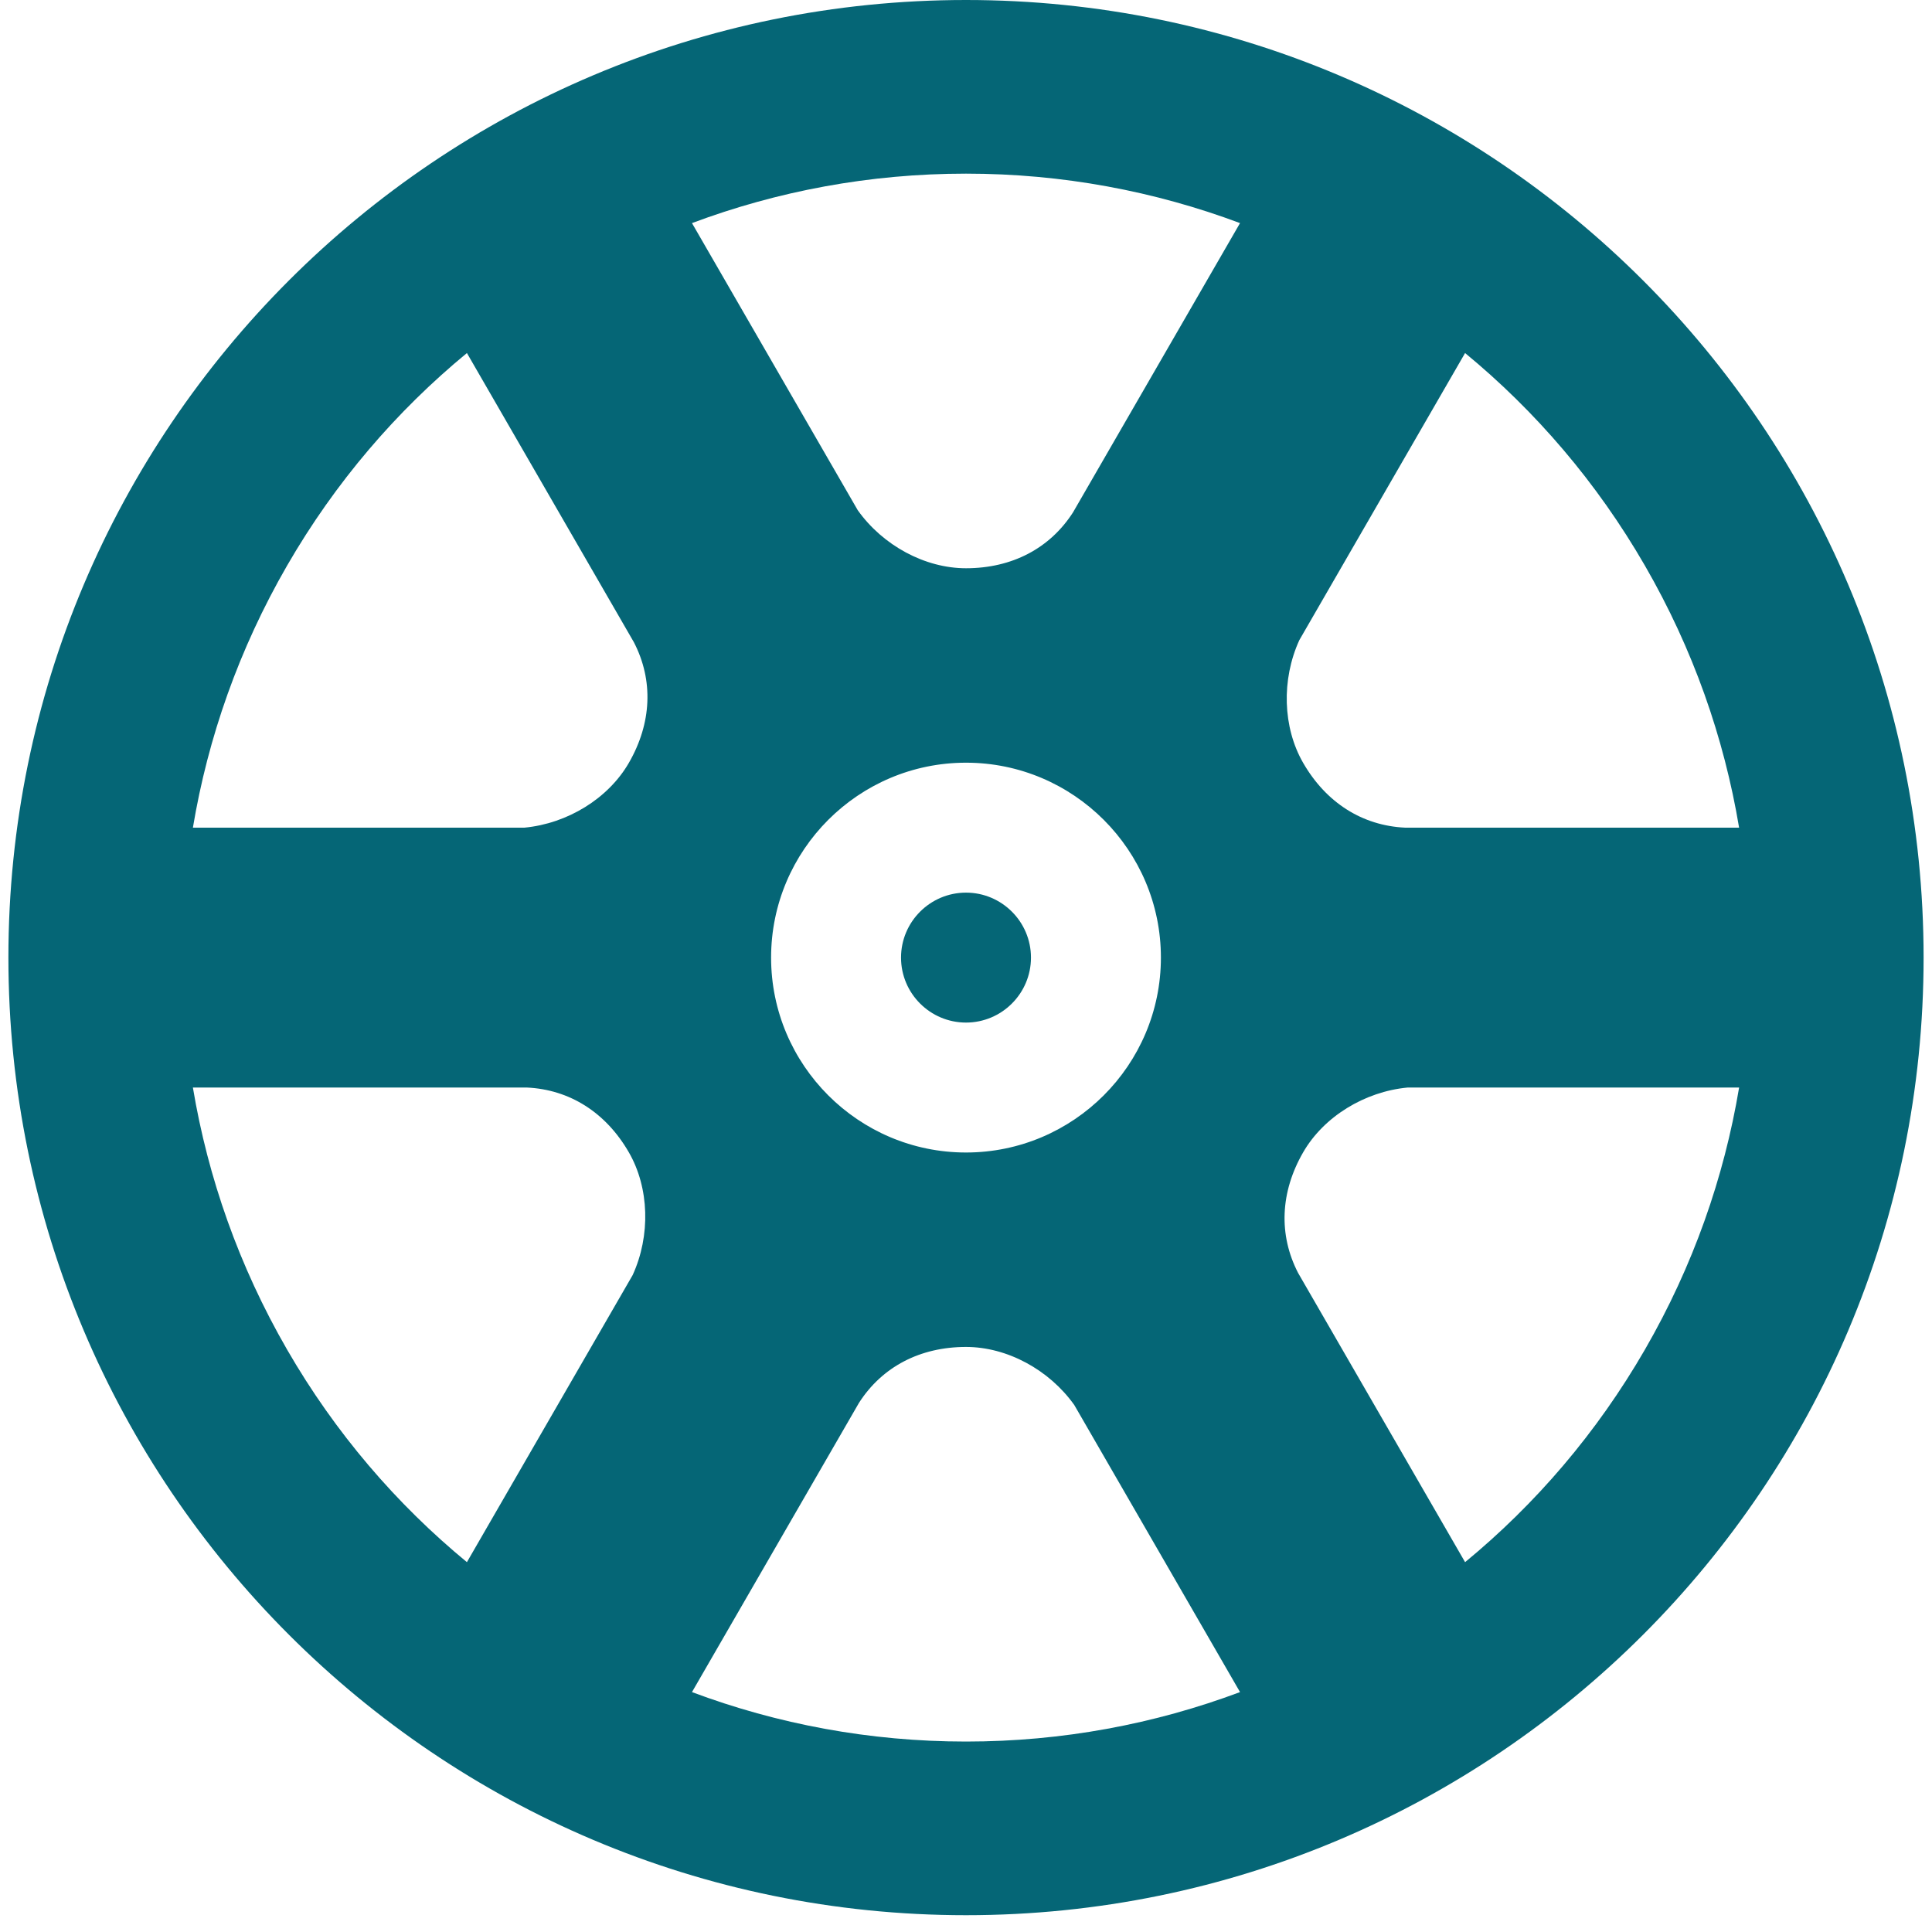 <?xml version="1.0" encoding="utf-8"?>
<!-- Generator: Adobe Illustrator 16.0.0, SVG Export Plug-In . SVG Version: 6.00 Build 0)  -->
<!DOCTYPE svg PUBLIC "-//W3C//DTD SVG 1.1//EN" "http://www.w3.org/Graphics/SVG/1.1/DTD/svg11.dtd">
<svg version="1.1" id="Capa_1" xmlns="http://www.w3.org/2000/svg" xmlns:xlink="http://www.w3.org/1999/xlink" x="0px" y="0px"
	 width="575px" height="575px" viewBox="149.5 42.5 575 575" enable-background="new 149.5 42.5 575 575" xml:space="preserve">
<g>
	<g>
		<g>
			<path fill="#056676" d="M437,42.5c-157.387,0-285,127.611-285,285c0,157.381,127.613,285,285,285c157.381,0,285-127.619,285-285
				C722,170.111,594.381,42.5,437,42.5z M337.792,421.988l-49.33,85.44c-20.933-17.242-39.186-38.435-53.524-63.269
				c-14.338-24.834-23.562-51.237-28.029-77.988h99.402c12.734,0.598,23.499,7.423,30.337,19.267
				C342.751,396.01,343.164,410.247,337.792,421.988z M336.649,269.562c-6.104,10.571-18.229,18.047-31.081,19.266H206.91
				c4.466-26.75,13.691-53.153,28.029-77.988s32.591-46.026,53.524-63.269l49.701,86.085
				C344.014,244.984,343.486,257.718,336.649,269.562z M437,560.82c-28.676,0-56.155-5.213-81.555-14.72l49.703-86.085
				c6.885-10.729,18.177-16.64,31.853-16.64c12.207,0,24.743,6.763,32.226,17.284l49.329,85.44
				C493.155,555.607,465.677,560.82,437,560.82z M378.992,327.5c0-31.985,26.022-58.008,58.008-58.008s58.008,26.022,58.008,58.008
				S468.985,385.508,437,385.508S378.992,359.485,378.992,327.5z M468.853,194.984c-6.885,10.729-18.177,16.639-31.853,16.639
				c-12.207,0-24.744-6.762-32.225-17.284l-49.33-85.44c25.4-9.507,52.879-14.72,81.555-14.72c28.677,0,56.155,5.213,81.555,14.72
				L468.853,194.984z M639.062,444.16c-14.338,24.834-32.591,46.026-53.524,63.269l-49.702-86.085
				c-5.85-11.327-5.322-24.062,1.516-35.905c6.104-10.572,18.229-18.047,31.081-19.267h98.658
				C662.625,392.923,653.4,419.326,639.062,444.16z M567.689,288.828c-12.735-0.598-23.499-7.422-30.337-19.266
				c-6.104-10.572-6.516-24.81-1.146-36.55l49.33-85.44c20.934,17.243,39.187,38.435,53.524,63.269
				c14.339,24.834,23.563,51.238,28.029,77.988H567.689z"/>
		</g>
	</g>
	<g>
		<g>
			<path fill="#056676" d="M437,308.164c-10.662,0-19.336,8.674-19.336,19.336s8.674,19.336,19.336,19.336
				s19.336-8.674,19.336-19.336S447.662,308.164,437,308.164z"/>
		</g>
	</g>
</g>
</svg>
